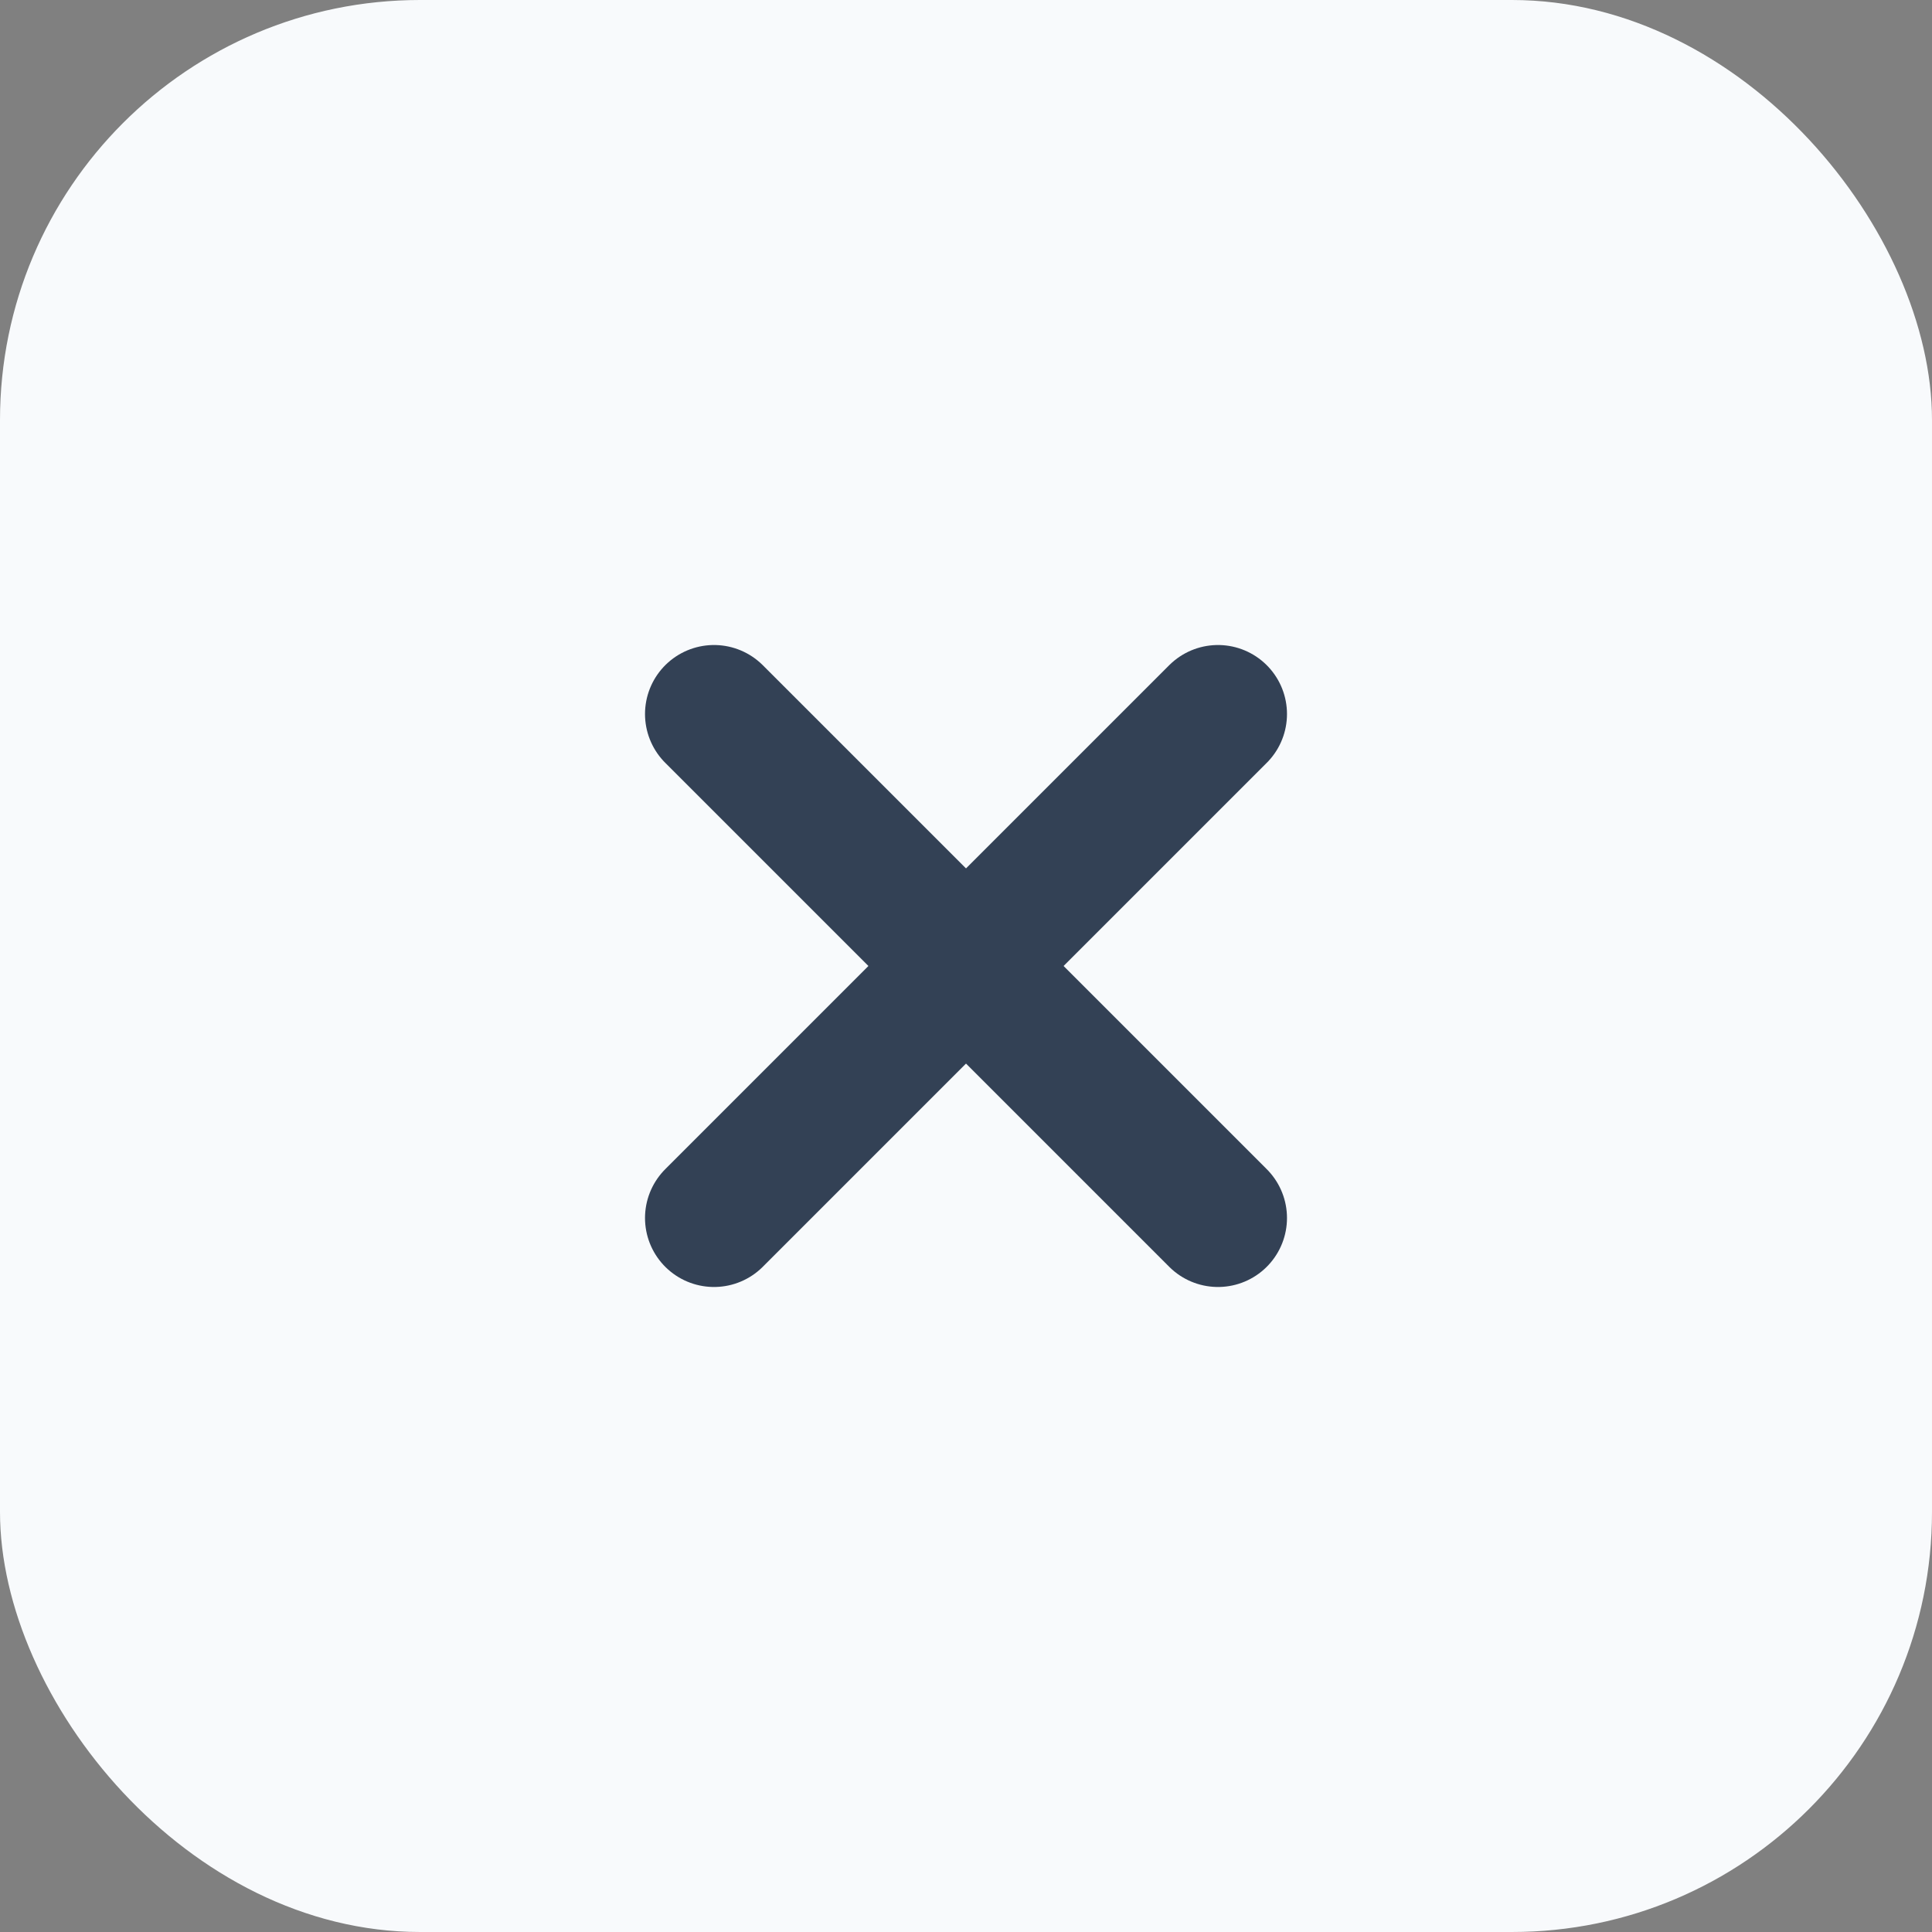 <svg width="28" height="28" viewBox="0 0 28 28" fill="none" xmlns="http://www.w3.org/2000/svg">
<rect x="0" y="0" width="28" height="28" fill="#808080" stroke="none"/>
<rect width="28" height="28" rx="6.087" fill="#F8FAFC"/>
<path d="M17.652 10.348L10.348 17.652" stroke="#334155" stroke-width="2" stroke-linecap="round" stroke-linejoin="round"/>
<path d="M10.348 10.348L17.652 17.652" stroke="#334155" stroke-width="2" stroke-linecap="round" stroke-linejoin="round"/>
</svg>
